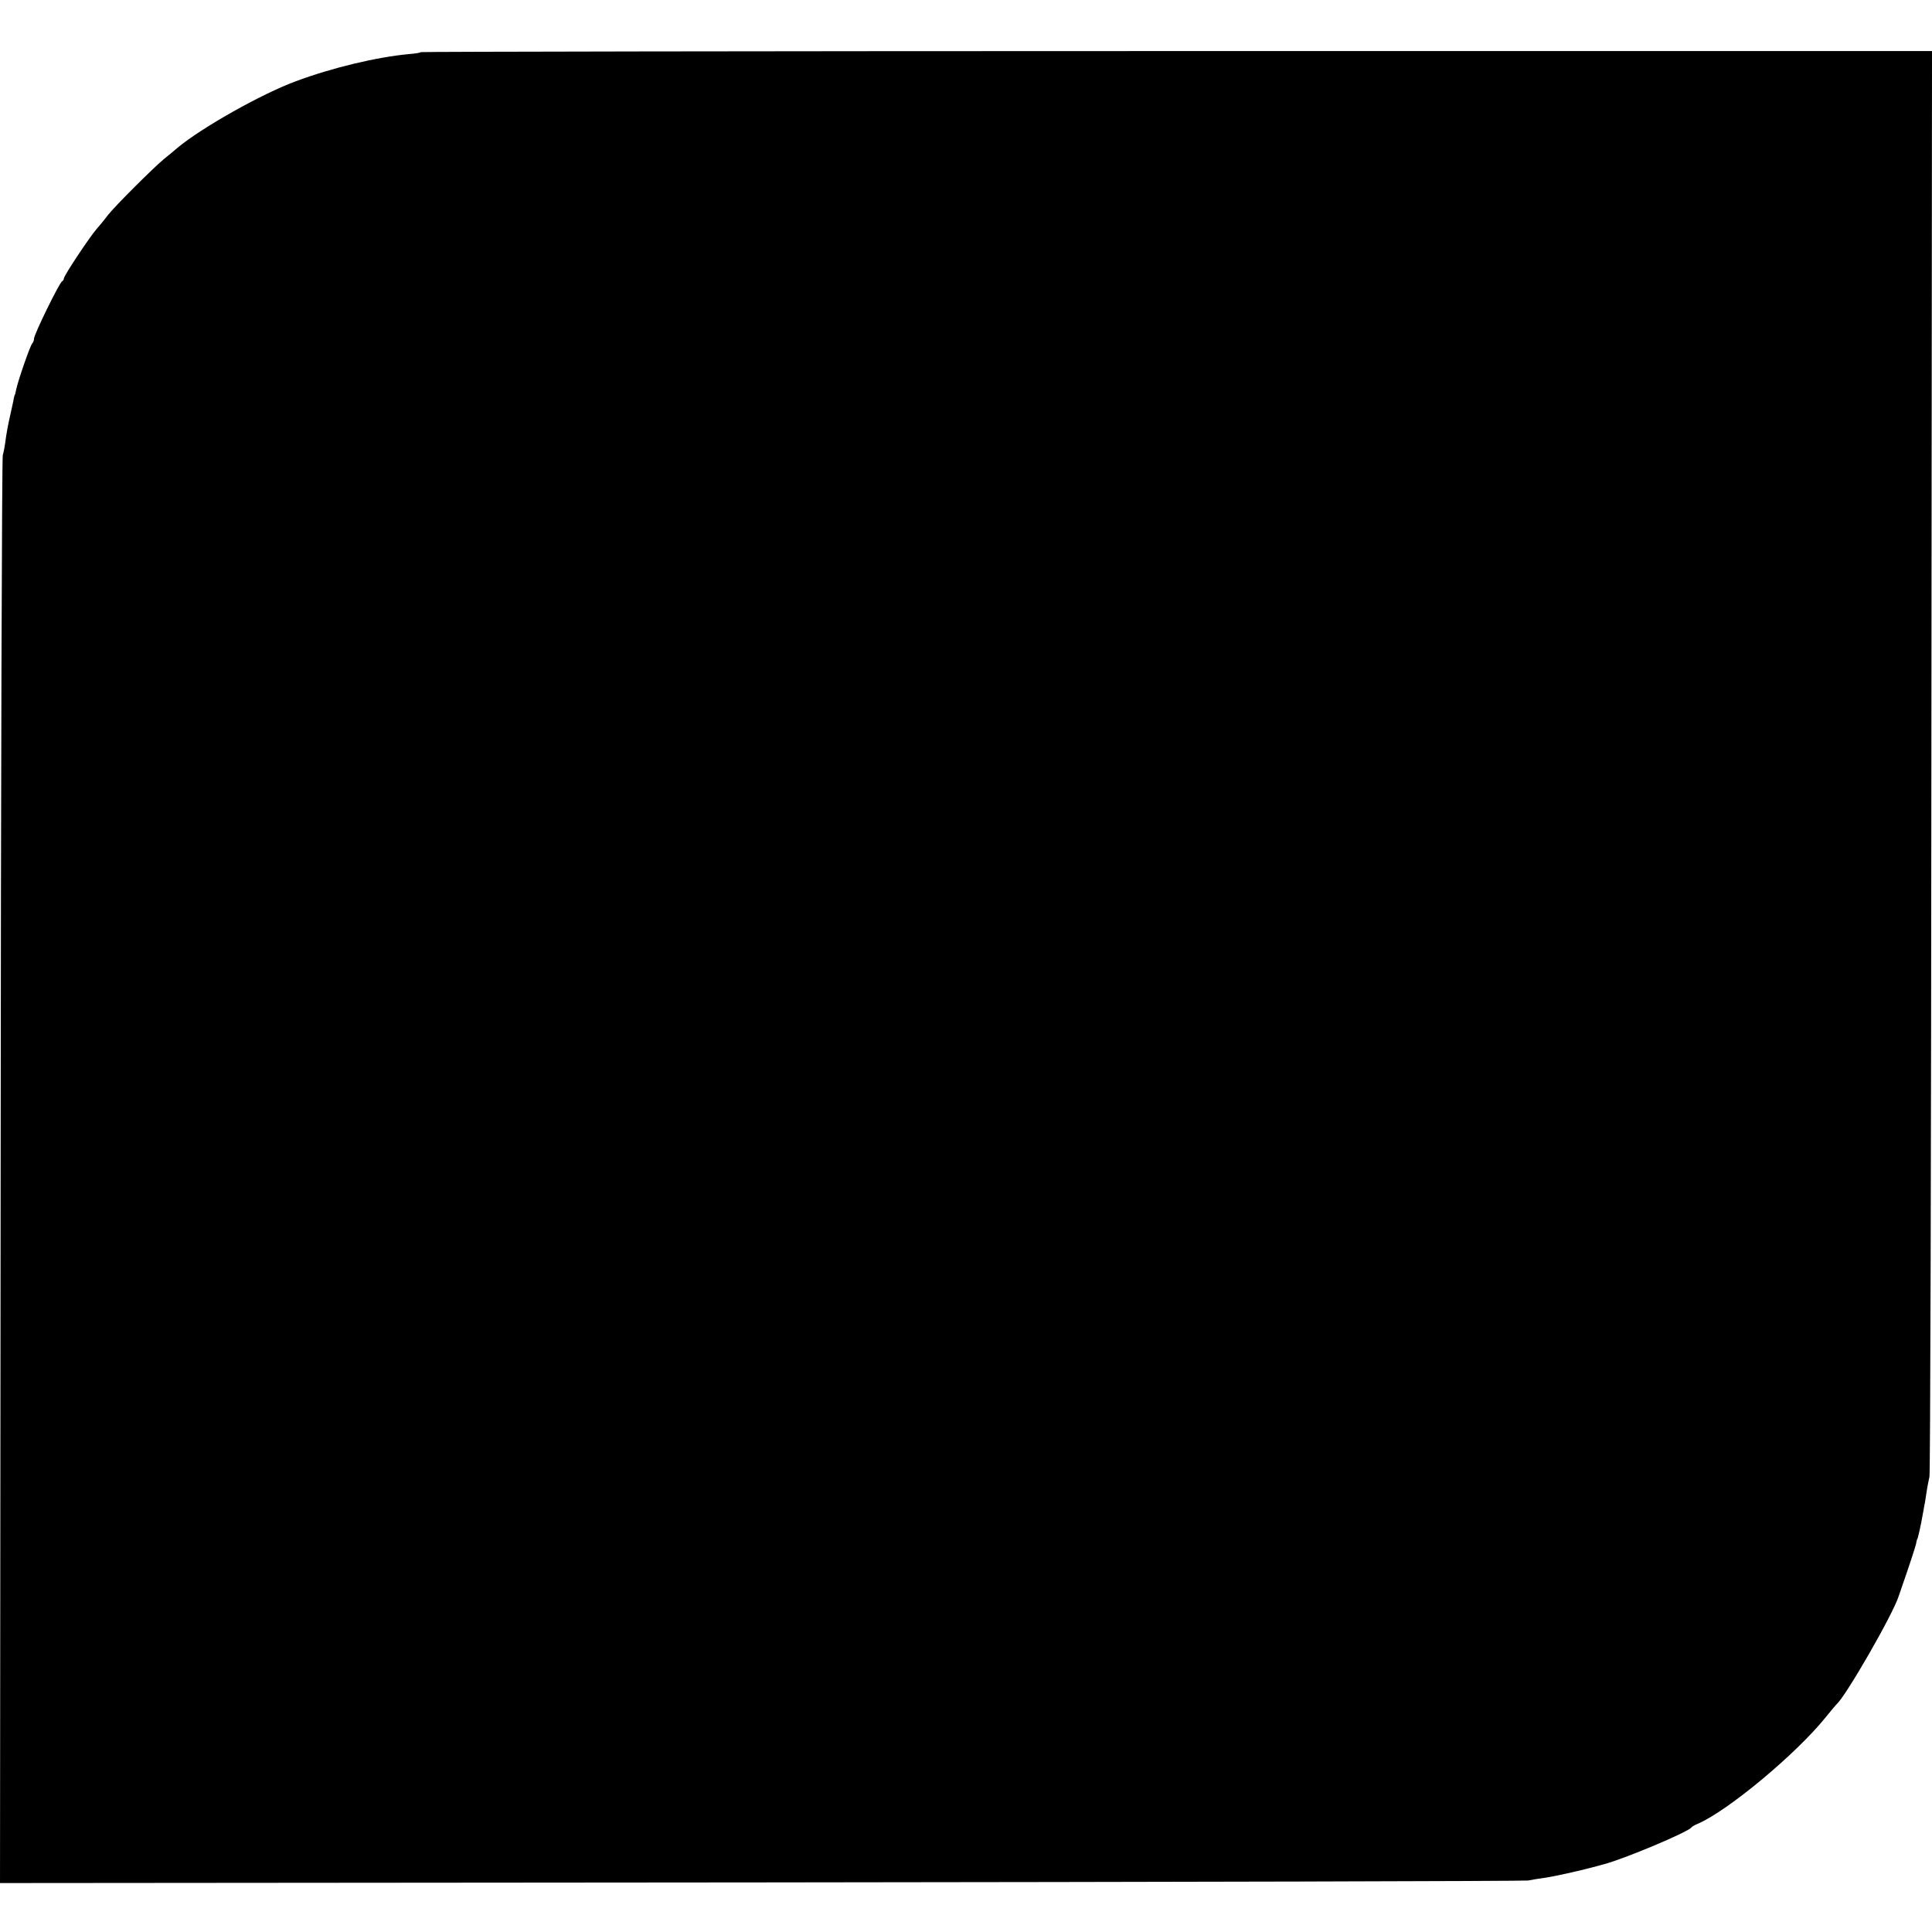 <?xml version="1.0" standalone="no"?>
<!DOCTYPE svg PUBLIC "-//W3C//DTD SVG 20010904//EN"
 "http://www.w3.org/TR/2001/REC-SVG-20010904/DTD/svg10.dtd">
<svg version="1.0" xmlns="http://www.w3.org/2000/svg"
 width="908pt" height="908pt" viewBox="0 0 908 908"
 preserveAspectRatio="xMidYMid meet">
<g transform="translate(0,908) scale(0.1,-0.1)"
fill="#000000" stroke="none">
<path d="M1978 8835 c-3 -3 -27 -7 -54 -9 -153 -14 -362 -64 -534 -128 -162
-60 -442 -218 -555 -312 -16 -14 -45 -38 -64 -53 -52 -43 -233 -224 -263 -263
-14 -19 -38 -48 -53 -65 -34 -39 -155 -221 -155 -234 0 -5 -4 -11 -8 -13 -12
-4 -132 -250 -132 -269 0 -8 -4 -19 -9 -24 -10 -11 -68 -179 -75 -216 -3 -13
-5 -24 -6 -24 -1 0 -3 -7 -5 -16 -1 -10 -10 -48 -18 -85 -9 -38 -18 -89 -21
-114 -3 -25 -9 -56 -13 -70 -4 -14 -9 -1529 -10 -3368 l-3 -3342 3572 3 c1965
2 3590 6 3610 9 20 4 56 10 80 13 42 6 159 32 226 50 9 2 33 9 52 14 97 26
395 151 410 173 3 4 17 12 30 17 141 61 462 328 601 501 24 30 47 57 50 60 41
33 267 425 293 510 5 14 10 30 12 35 37 106 65 192 69 209 2 11 4 21 5 21 3 0
18 68 26 115 4 19 7 40 8 45 2 6 6 33 10 60 4 28 11 61 14 75 4 14 8 1527 9
3363 l3 3337 -3548 0 c-1952 0 -3551 -3 -3554 -5z"/>
</g>
</svg>
